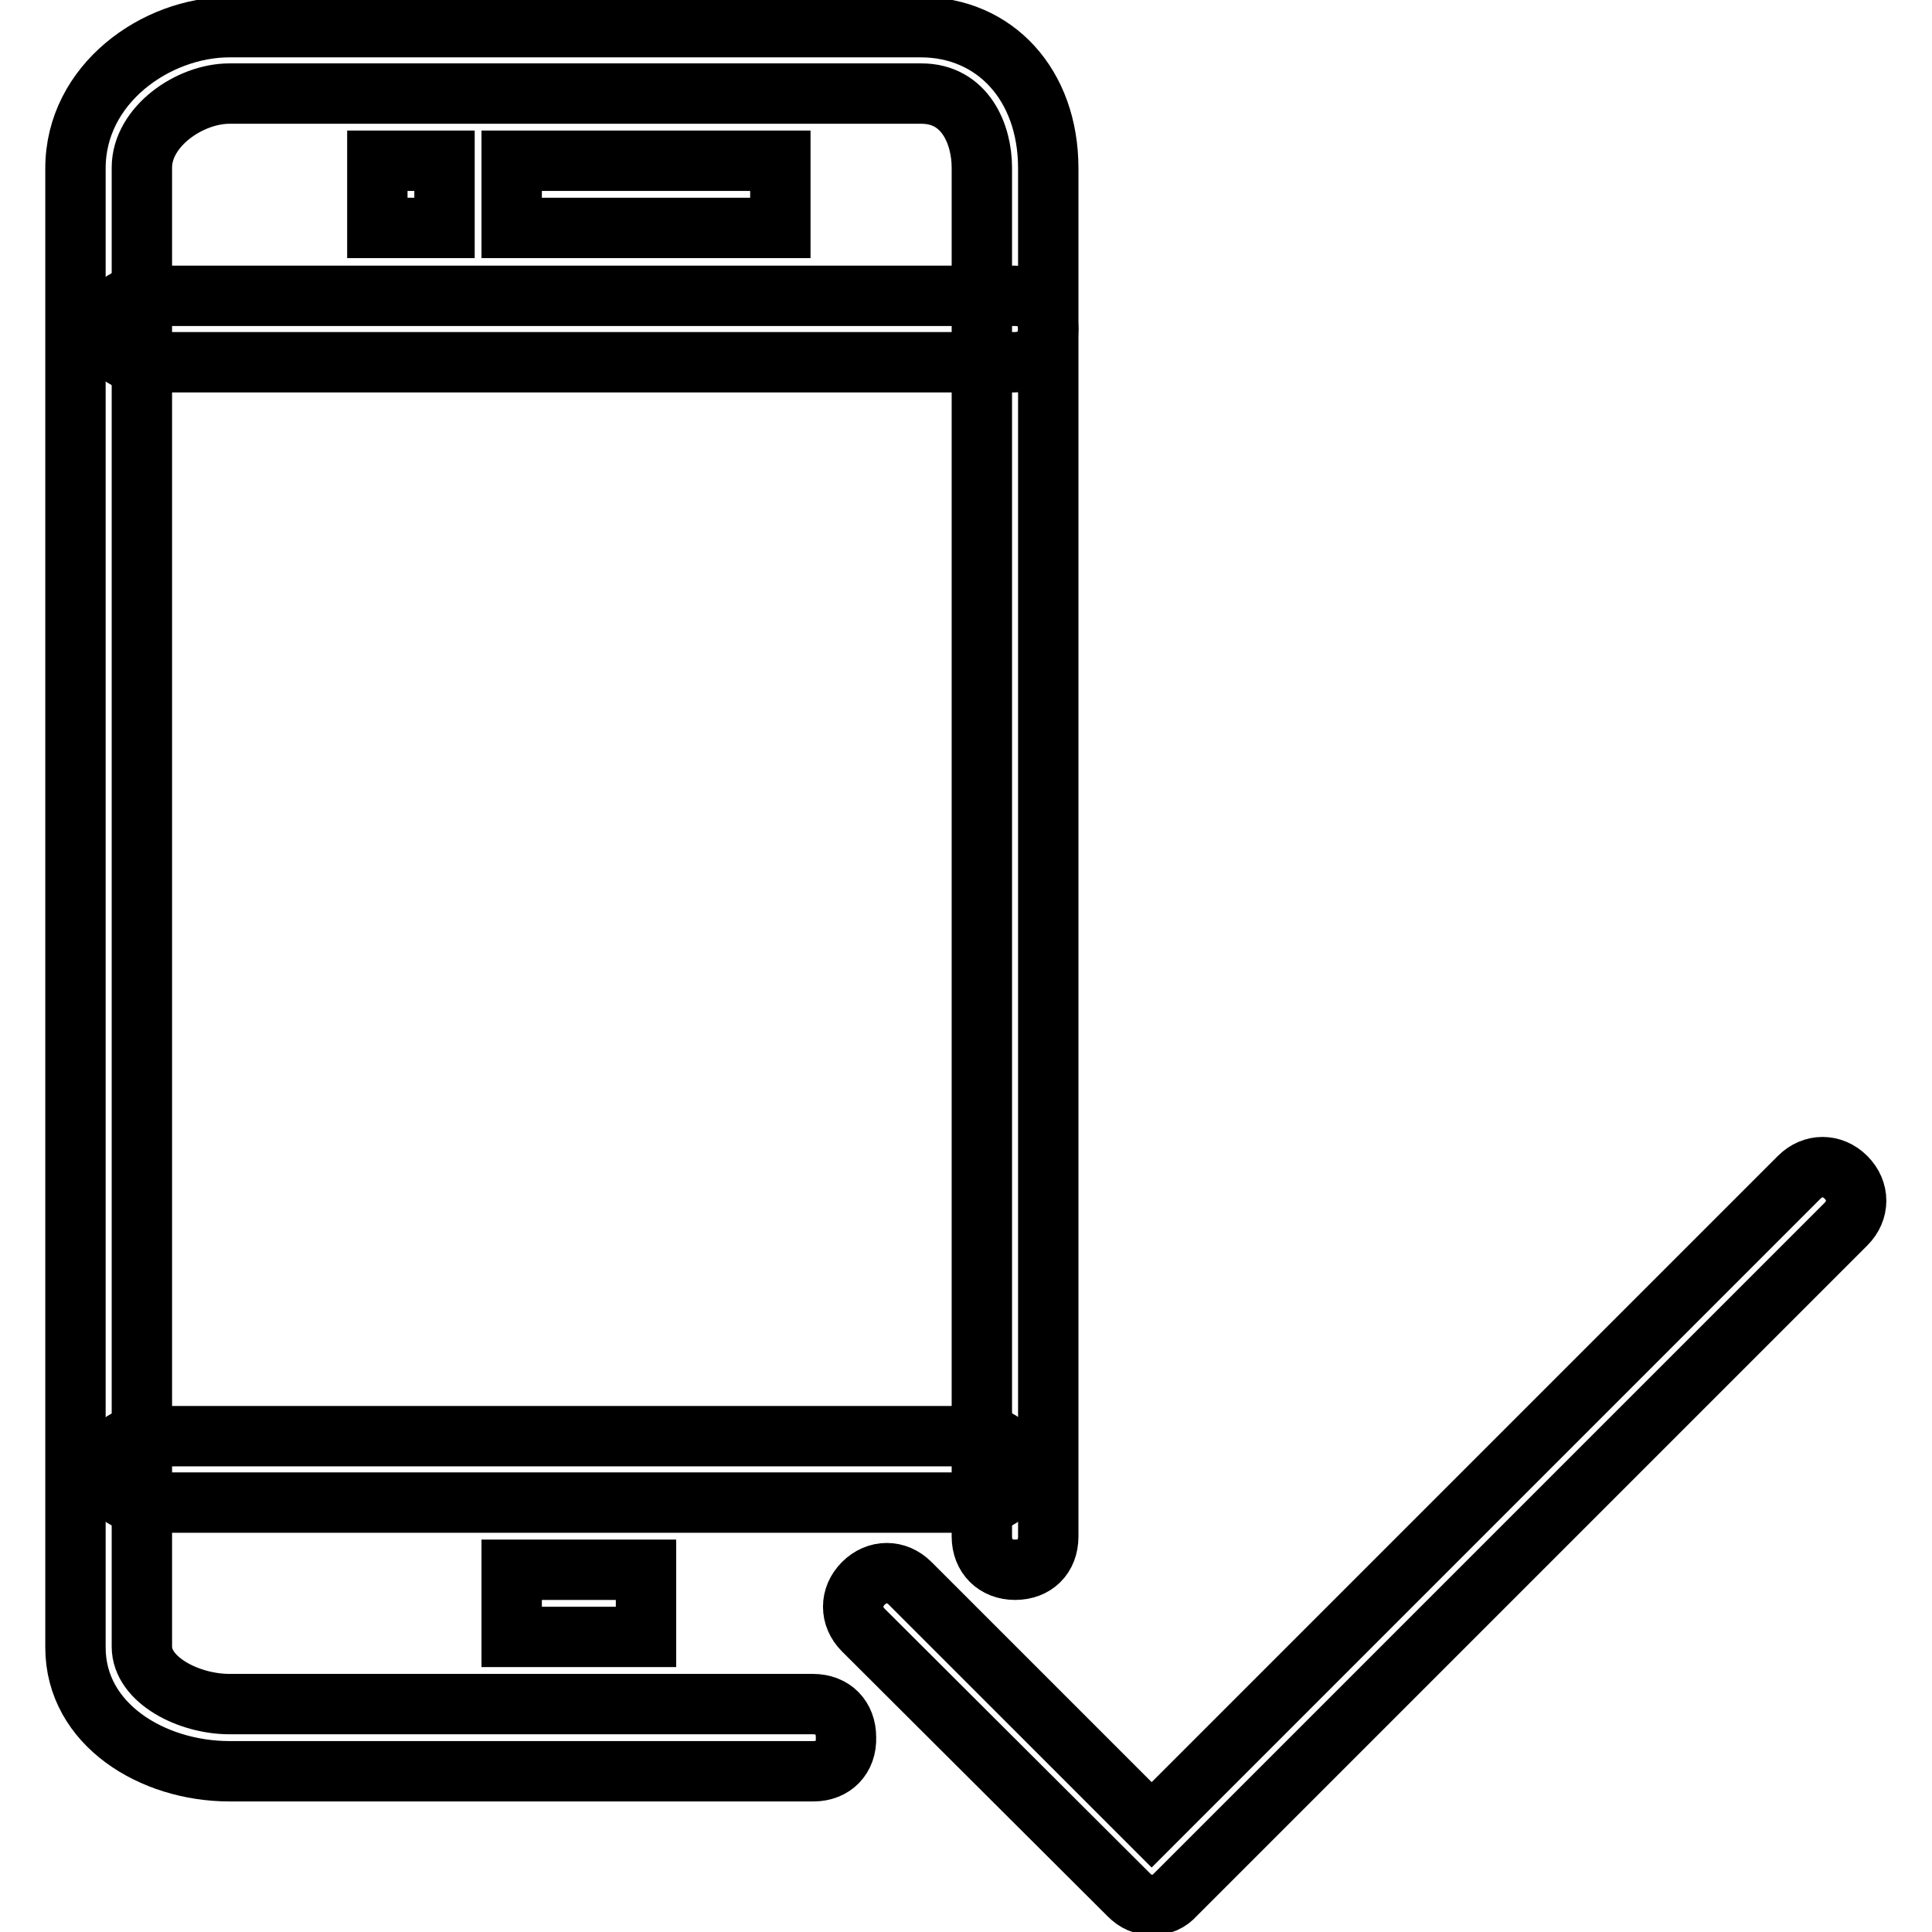 <?xml version="1.0" encoding="utf-8"?>
<!-- Svg Vector Icons : http://www.onlinewebfonts.com/icon -->
<!DOCTYPE svg PUBLIC "-//W3C//DTD SVG 1.1//EN" "http://www.w3.org/Graphics/SVG/1.1/DTD/svg11.dtd">
<svg version="1.1" xmlns="http://www.w3.org/2000/svg" xmlns:xlink="http://www.w3.org/1999/xlink" x="0px" y="0px" viewBox="0 0 256 256" enable-background="new 0 0 256 256" xml:space="preserve">
<g> <path stroke-width="8" fill-opacity="0" stroke="#000000"  d="M107.8,234.7H30.4c-10.2,0-20.4-6.2-20.4-16.4v-196C10,11.1,20.7,3.6,30.4,3.6H122 c9.8,0,16.9,7.6,16.9,18.7v181.3c0,2.7-1.8,4.4-4.4,4.4s-4.4-1.8-4.4-4.4V22.2c0-4.4-2.2-9.8-8-9.8H30.4c-5.3,0-11.6,4.4-11.6,9.8 v196c0,4.4,6.2,7.6,11.6,7.6h77.3c2.7,0,4.4,1.8,4.4,4.4C112.2,232.9,110.4,234.7,107.8,234.7z"/> <path stroke-width="8" fill-opacity="0" stroke="#000000"  d="M134.4,48H18.9c-2.7,0-4.4-1.8-4.4-4.4s1.8-4.4,4.4-4.4h115.6c2.7,0,4.4,1.8,4.4,4.4S137.1,48,134.4,48z  M130,199.1H18.9c-2.7,0-4.4-1.8-4.4-4.4s1.8-4.4,4.4-4.4H130c2.7,0,4.4,1.8,4.4,4.4S132.7,199.1,130,199.1z M67.8,208h17.8v8.9 H67.8V208z M67.8,21.3h35.6v8.9H67.8V21.3z M50,21.3h8.9v8.9H50V21.3z M152.7,252.4c-1.3,0-2.2-0.4-3.1-1.3L114.4,216 c-1.8-1.8-1.8-4.4,0-6.2c1.8-1.8,4.4-1.8,6.2,0l32,32l85.8-85.8c1.8-1.8,4.4-1.8,6.2,0c1.8,1.8,1.8,4.4,0,6.2l-88.9,88.9 C154.9,252,154,252.4,152.7,252.4z"/></g>
</svg>